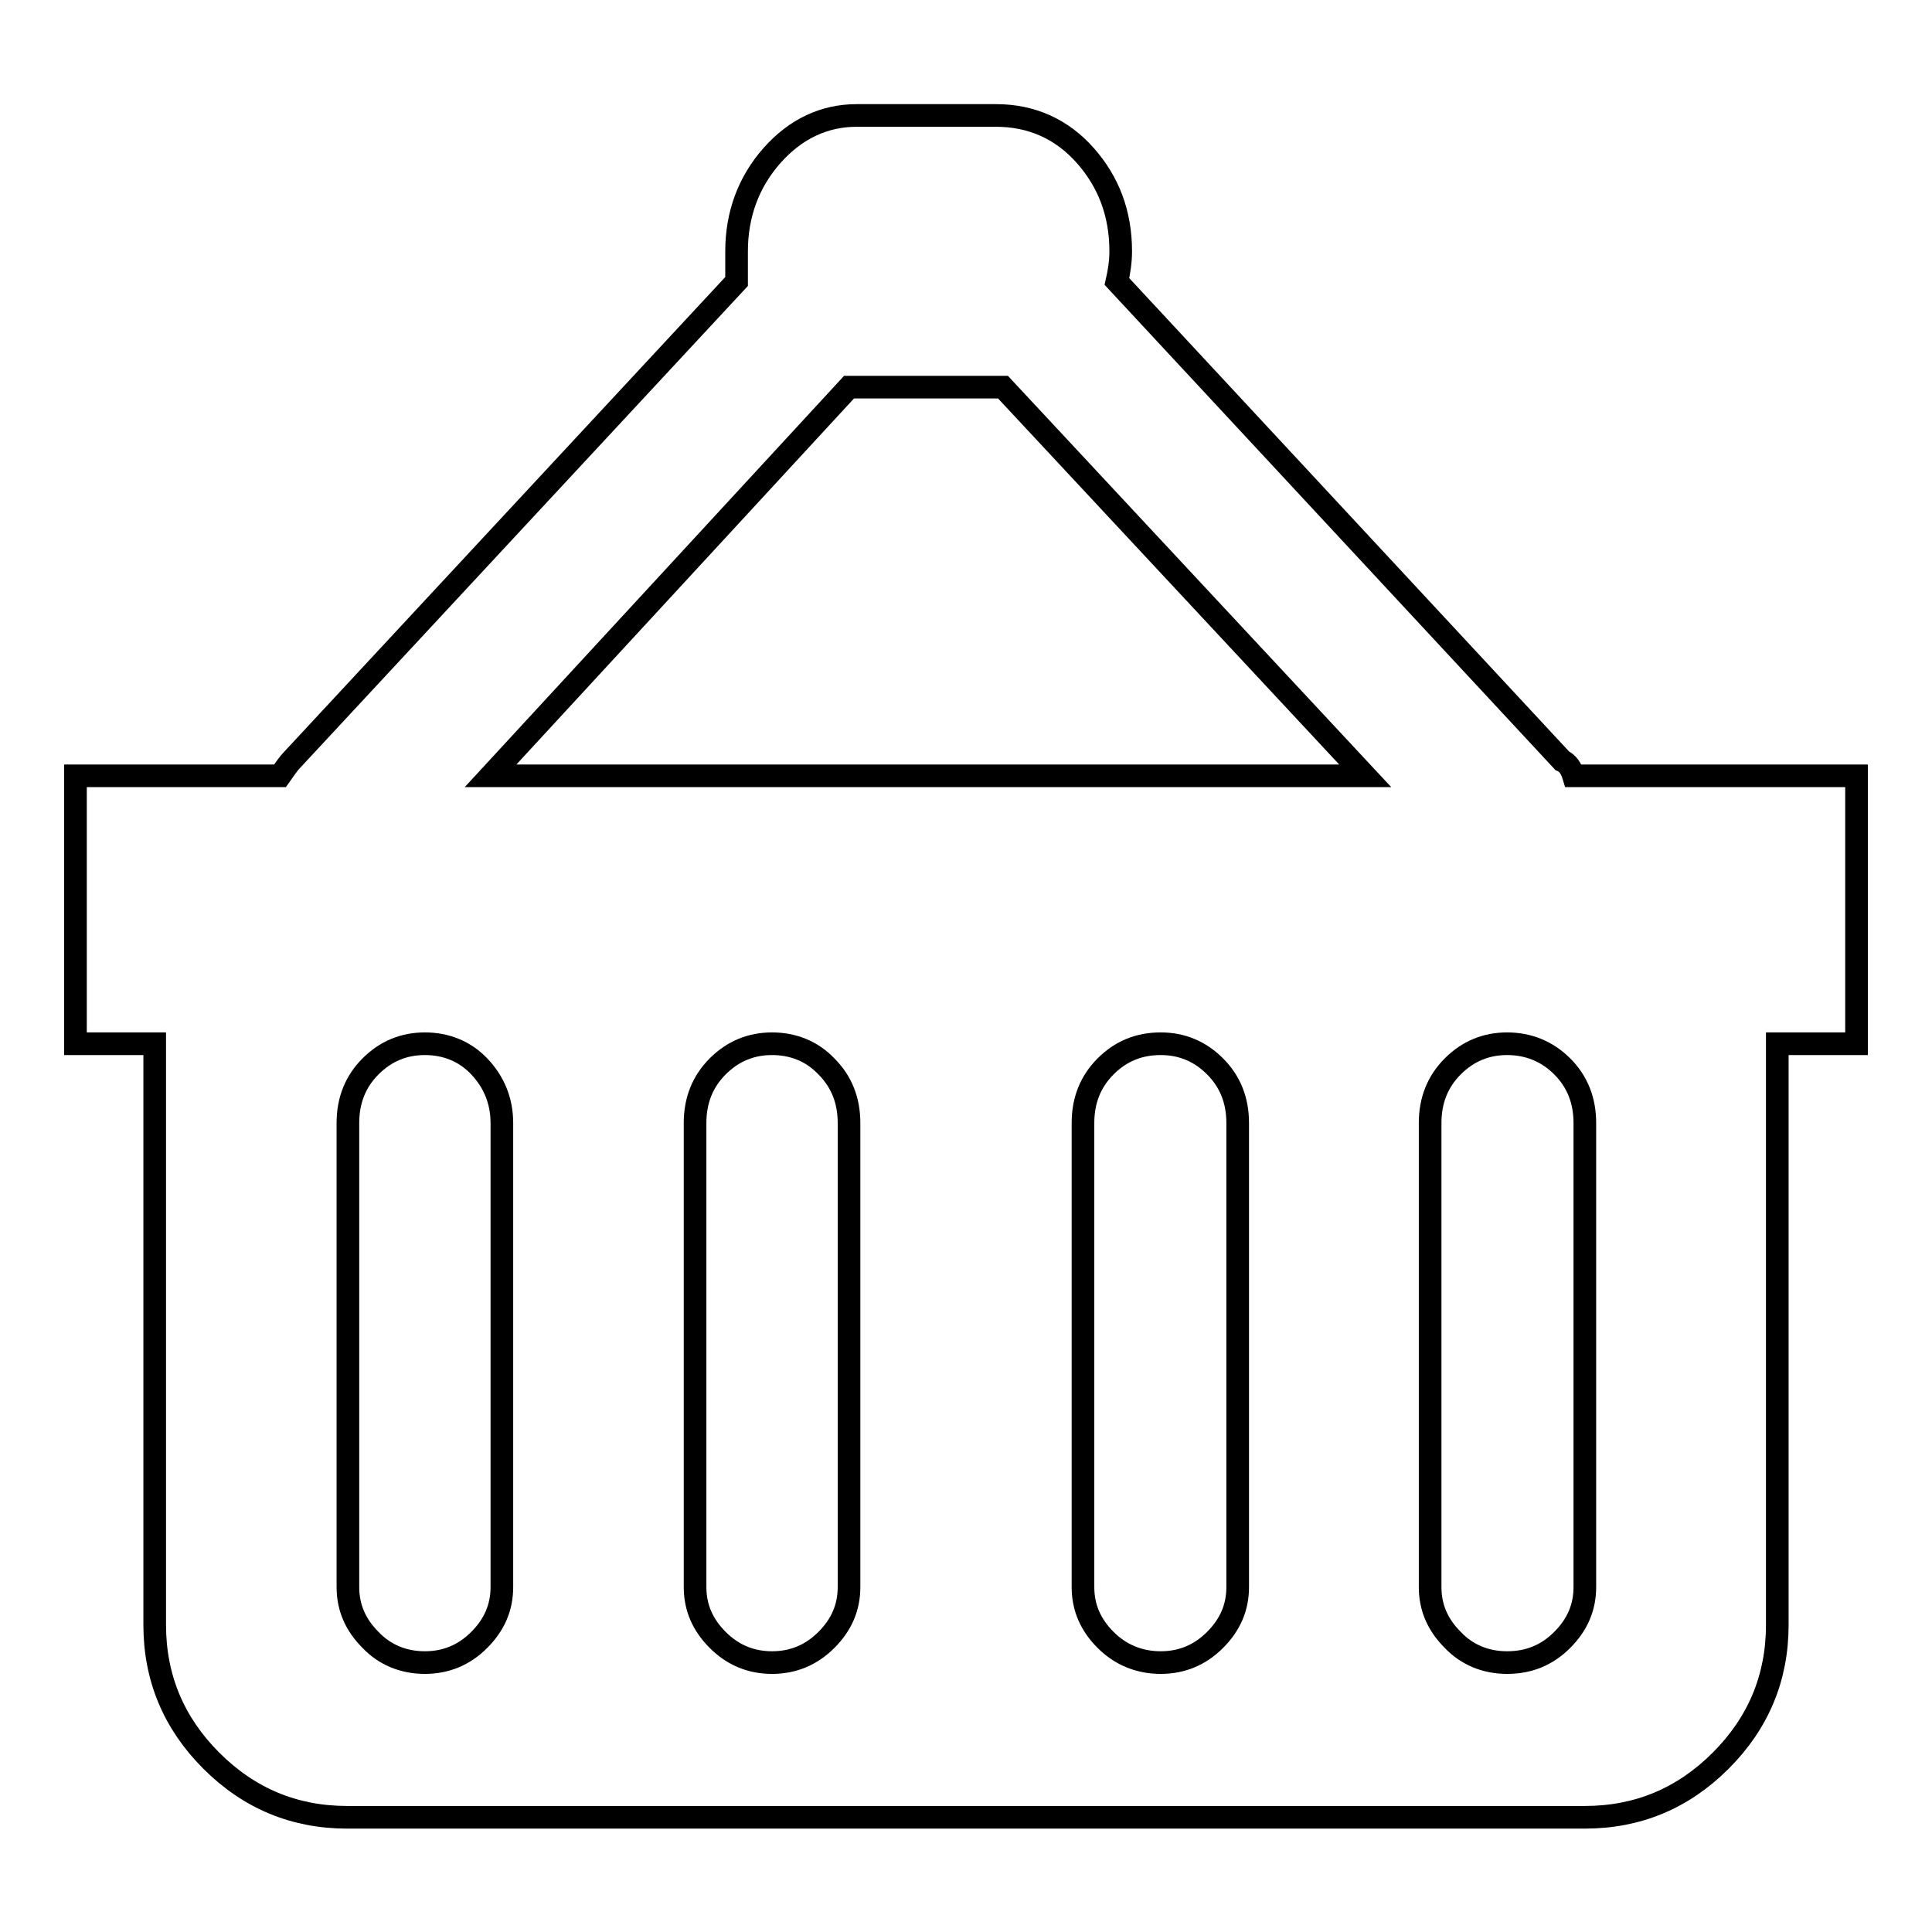 <?xml version="1.0" encoding="utf-8"?>
<!-- Svg Vector Icons : http://www.onlinewebfonts.com/icon -->
<!DOCTYPE svg PUBLIC "-//W3C//DTD SVG 1.1//EN" "http://www.w3.org/Graphics/SVG/1.1/DTD/svg11.dtd">
<svg version="1.1" xmlns="http://www.w3.org/2000/svg" xmlns:xlink="http://www.w3.org/1999/xlink" x="0px" y="0px" viewBox="0 0 256 256" enable-background="new 0 0 256 256" xml:space="preserve">
<g><g><g><path stroke-width="3" fill-opacity="0" stroke="#000000"  d="M210,102.8h-1.5c-0.3-1-0.8-1.7-1.5-2l-59-63.5c0.3-1.3,0.5-2.7,0.5-4c0-5-1.6-9.2-4.7-12.7s-7.1-5.3-11.8-5.3h-18.5c-4.3,0-8.1,1.8-11.2,5.3s-4.7,7.8-4.7,12.7v4l-59,63.5c-0.3,0.3-0.8,1-1.5,2H10v35.5h10.5v77c0,7,2.5,13,7.5,18c5,5,11,7.5,18,7.5h164c7,0,13-2.5,18-7.5c5-5,7.5-11,7.5-18v-77H246v-35.5H210z M66.5,210.3c0,2.7-1,5-3,7c-2,2-4.4,3-7.2,3s-5.3-1-7.2-3c-2-2-3-4.3-3-7v-61.5c0-3,1-5.5,3-7.5s4.4-3,7.2-3s5.3,1,7.2,3s3,4.5,3,7.5V210.3z M112.5,210.3c0,2.7-1,5-3,7c-2,2-4.4,3-7.2,3c-2.8,0-5.2-1-7.2-3c-2-2-3-4.3-3-7v-61.5c0-3,1-5.5,3-7.5c2-2,4.4-3,7.2-3c2.8,0,5.3,1,7.2,3c2,2,3,4.5,3,7.5V210.3z M164,210.3c0,2.7-1,5-3,7c-2,2-4.4,3-7.2,3c-2.8,0-5.3-1-7.3-3c-2-2-3-4.3-3-7v-61.5c0-3,1-5.5,3-7.5c2-2,4.4-3,7.3-3c2.8,0,5.2,1,7.2,3c2,2,3,4.5,3,7.5V210.3z M65,102.8l47.5-51.5h0.7h0.2H132h0.7h0.2l48,51.5H65z M210,210.3c0,2.7-1,5-3,7c-2,2-4.4,3-7.3,3c-2.8,0-5.3-1-7.2-3c-2-2-3-4.3-3-7v-61.5c0-3,1-5.5,3-7.5s4.4-3,7.2-3c2.8,0,5.3,1,7.3,3c2,2,3,4.5,3,7.5V210.3z"/></g><g></g><g></g><g></g><g></g><g></g><g></g><g></g><g></g><g></g><g></g><g></g><g></g><g></g><g></g><g></g></g></g>
</svg>